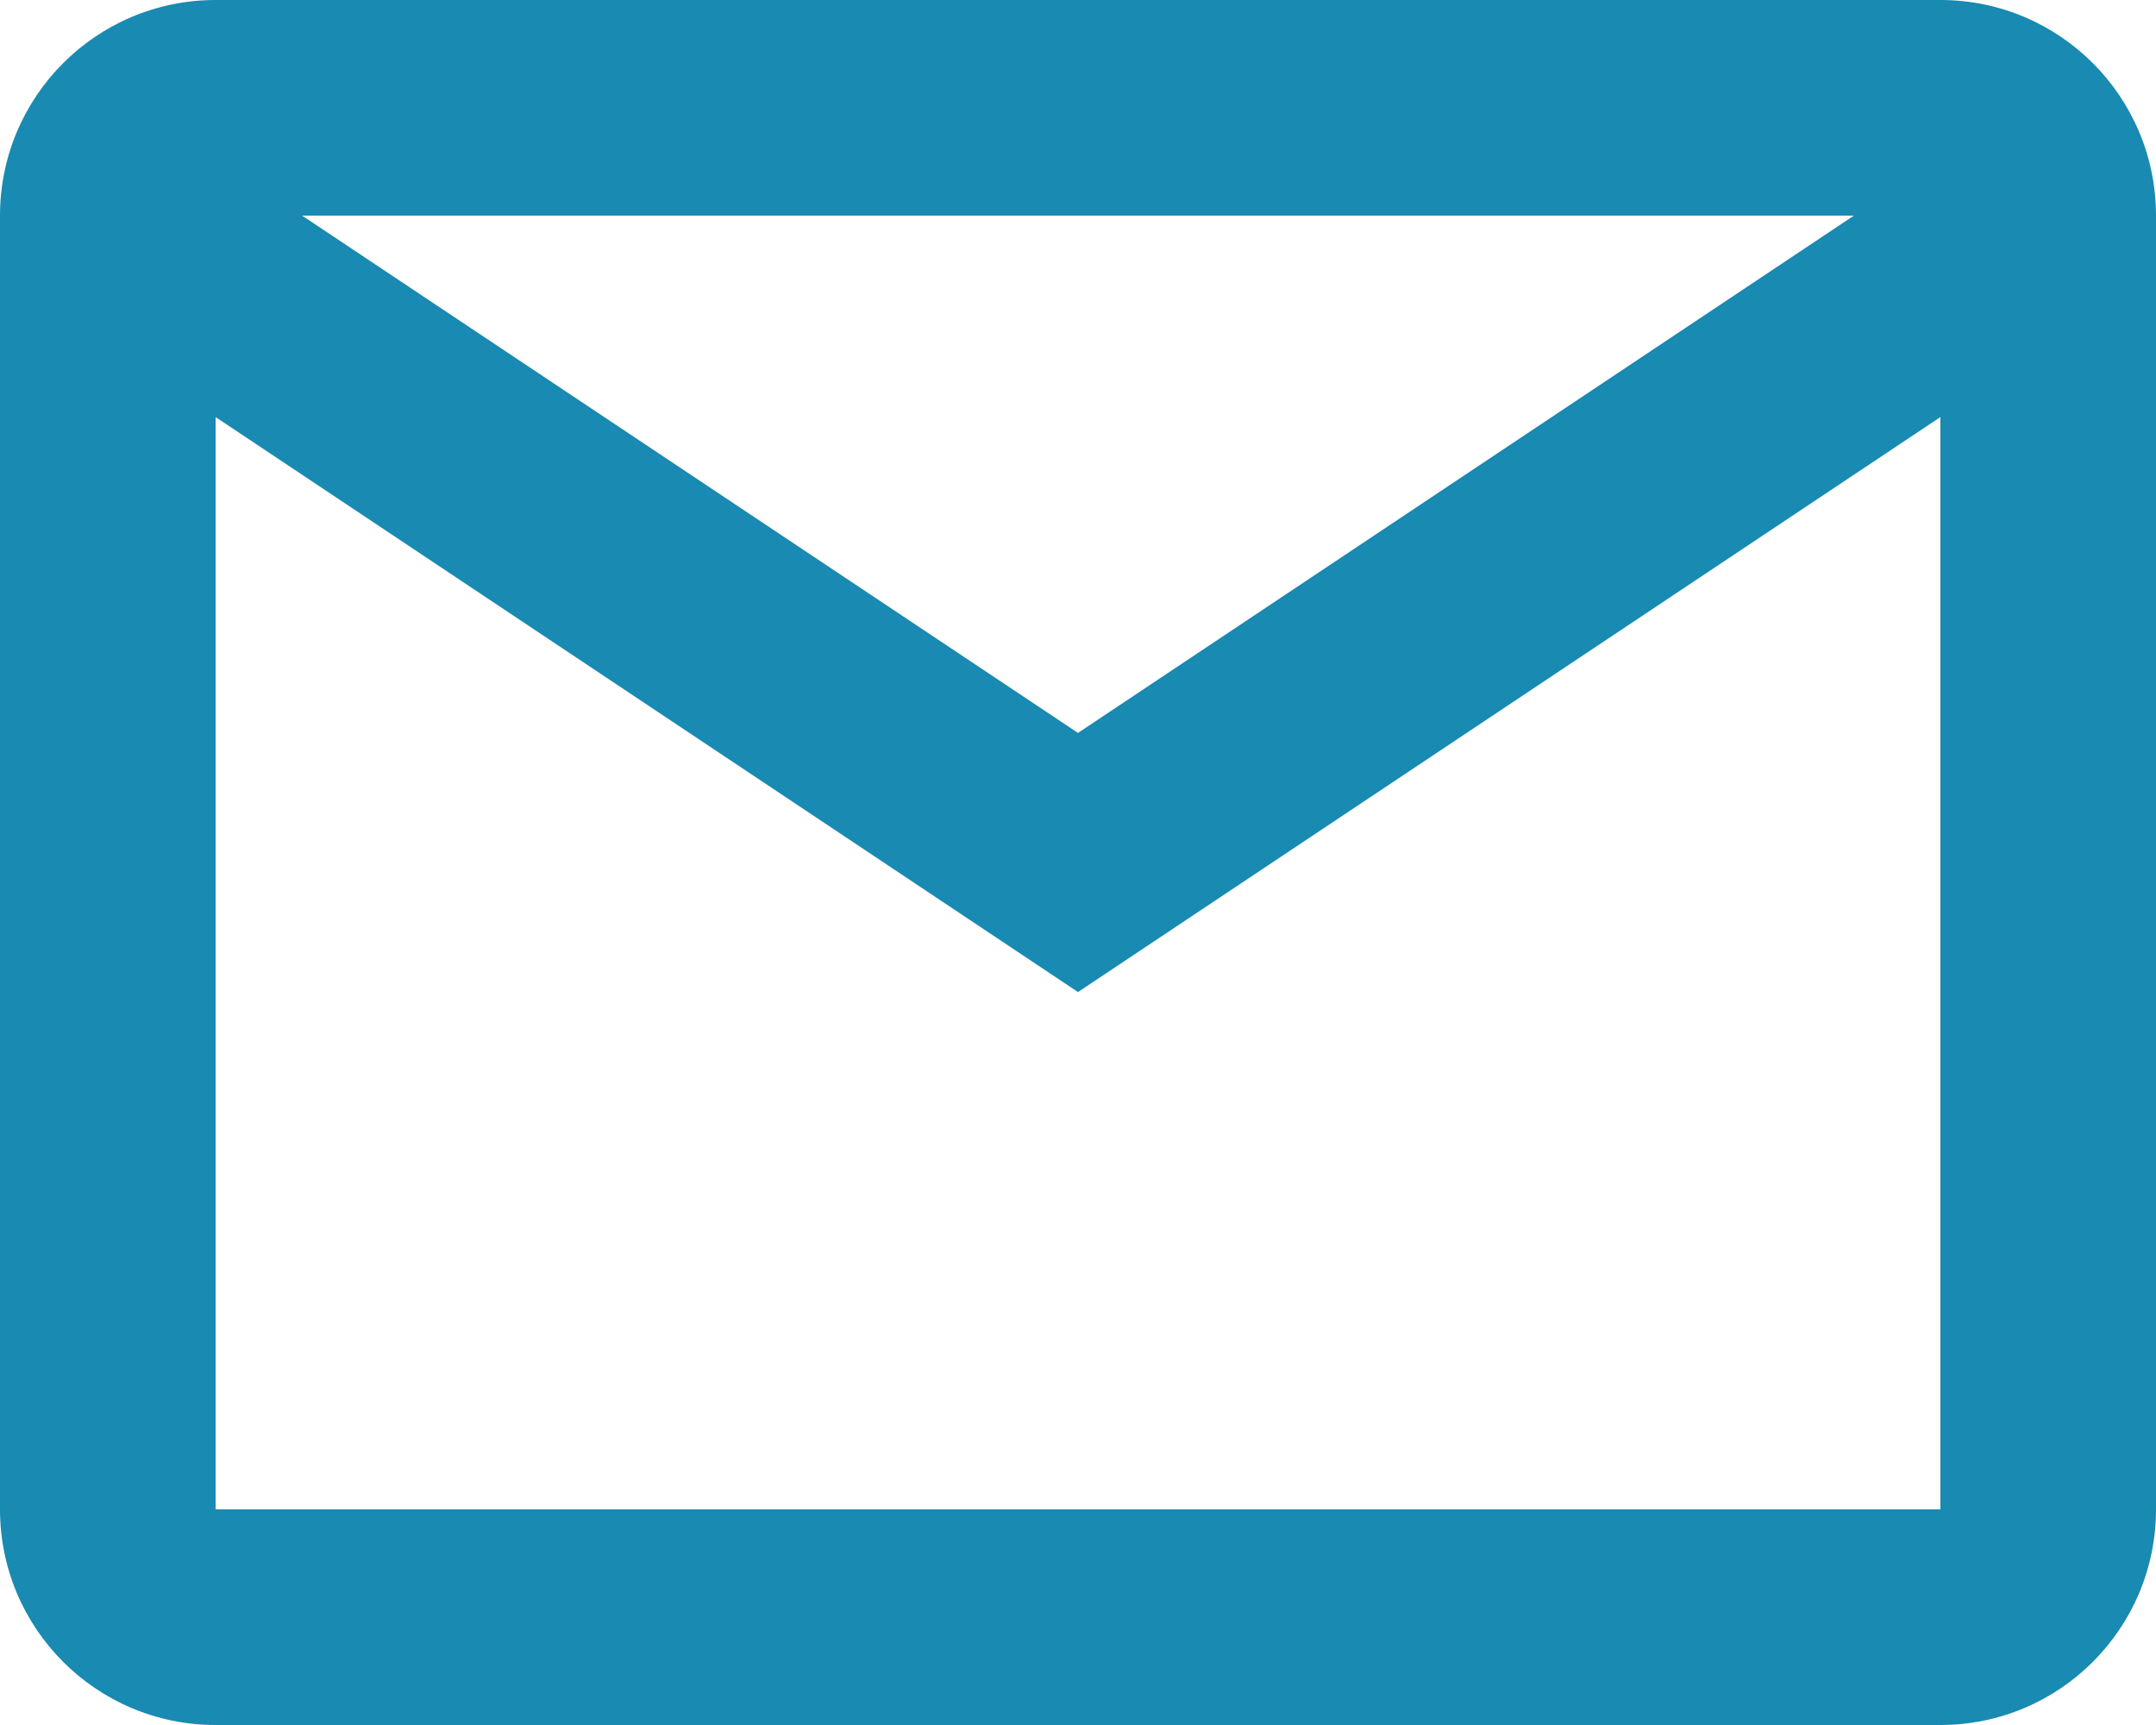 <svg width="60" height="48" viewBox="0 0 60 48" fill="none" xmlns="http://www.w3.org/2000/svg">
<path fill-rule="evenodd" clip-rule="evenodd" d="M0 6C0 2.686 2.686 0 6 0H54C57.314 0 60 2.686 60 6V42C60 45.314 57.314 48 54 48H6C2.686 48 0 45.314 0 42V6ZM54 11.605V42H6V11.605L30 27.605L54 11.605ZM51.592 6H8.408L30 20.394L51.592 6Z" fill="#198AB1"/>
</svg>
